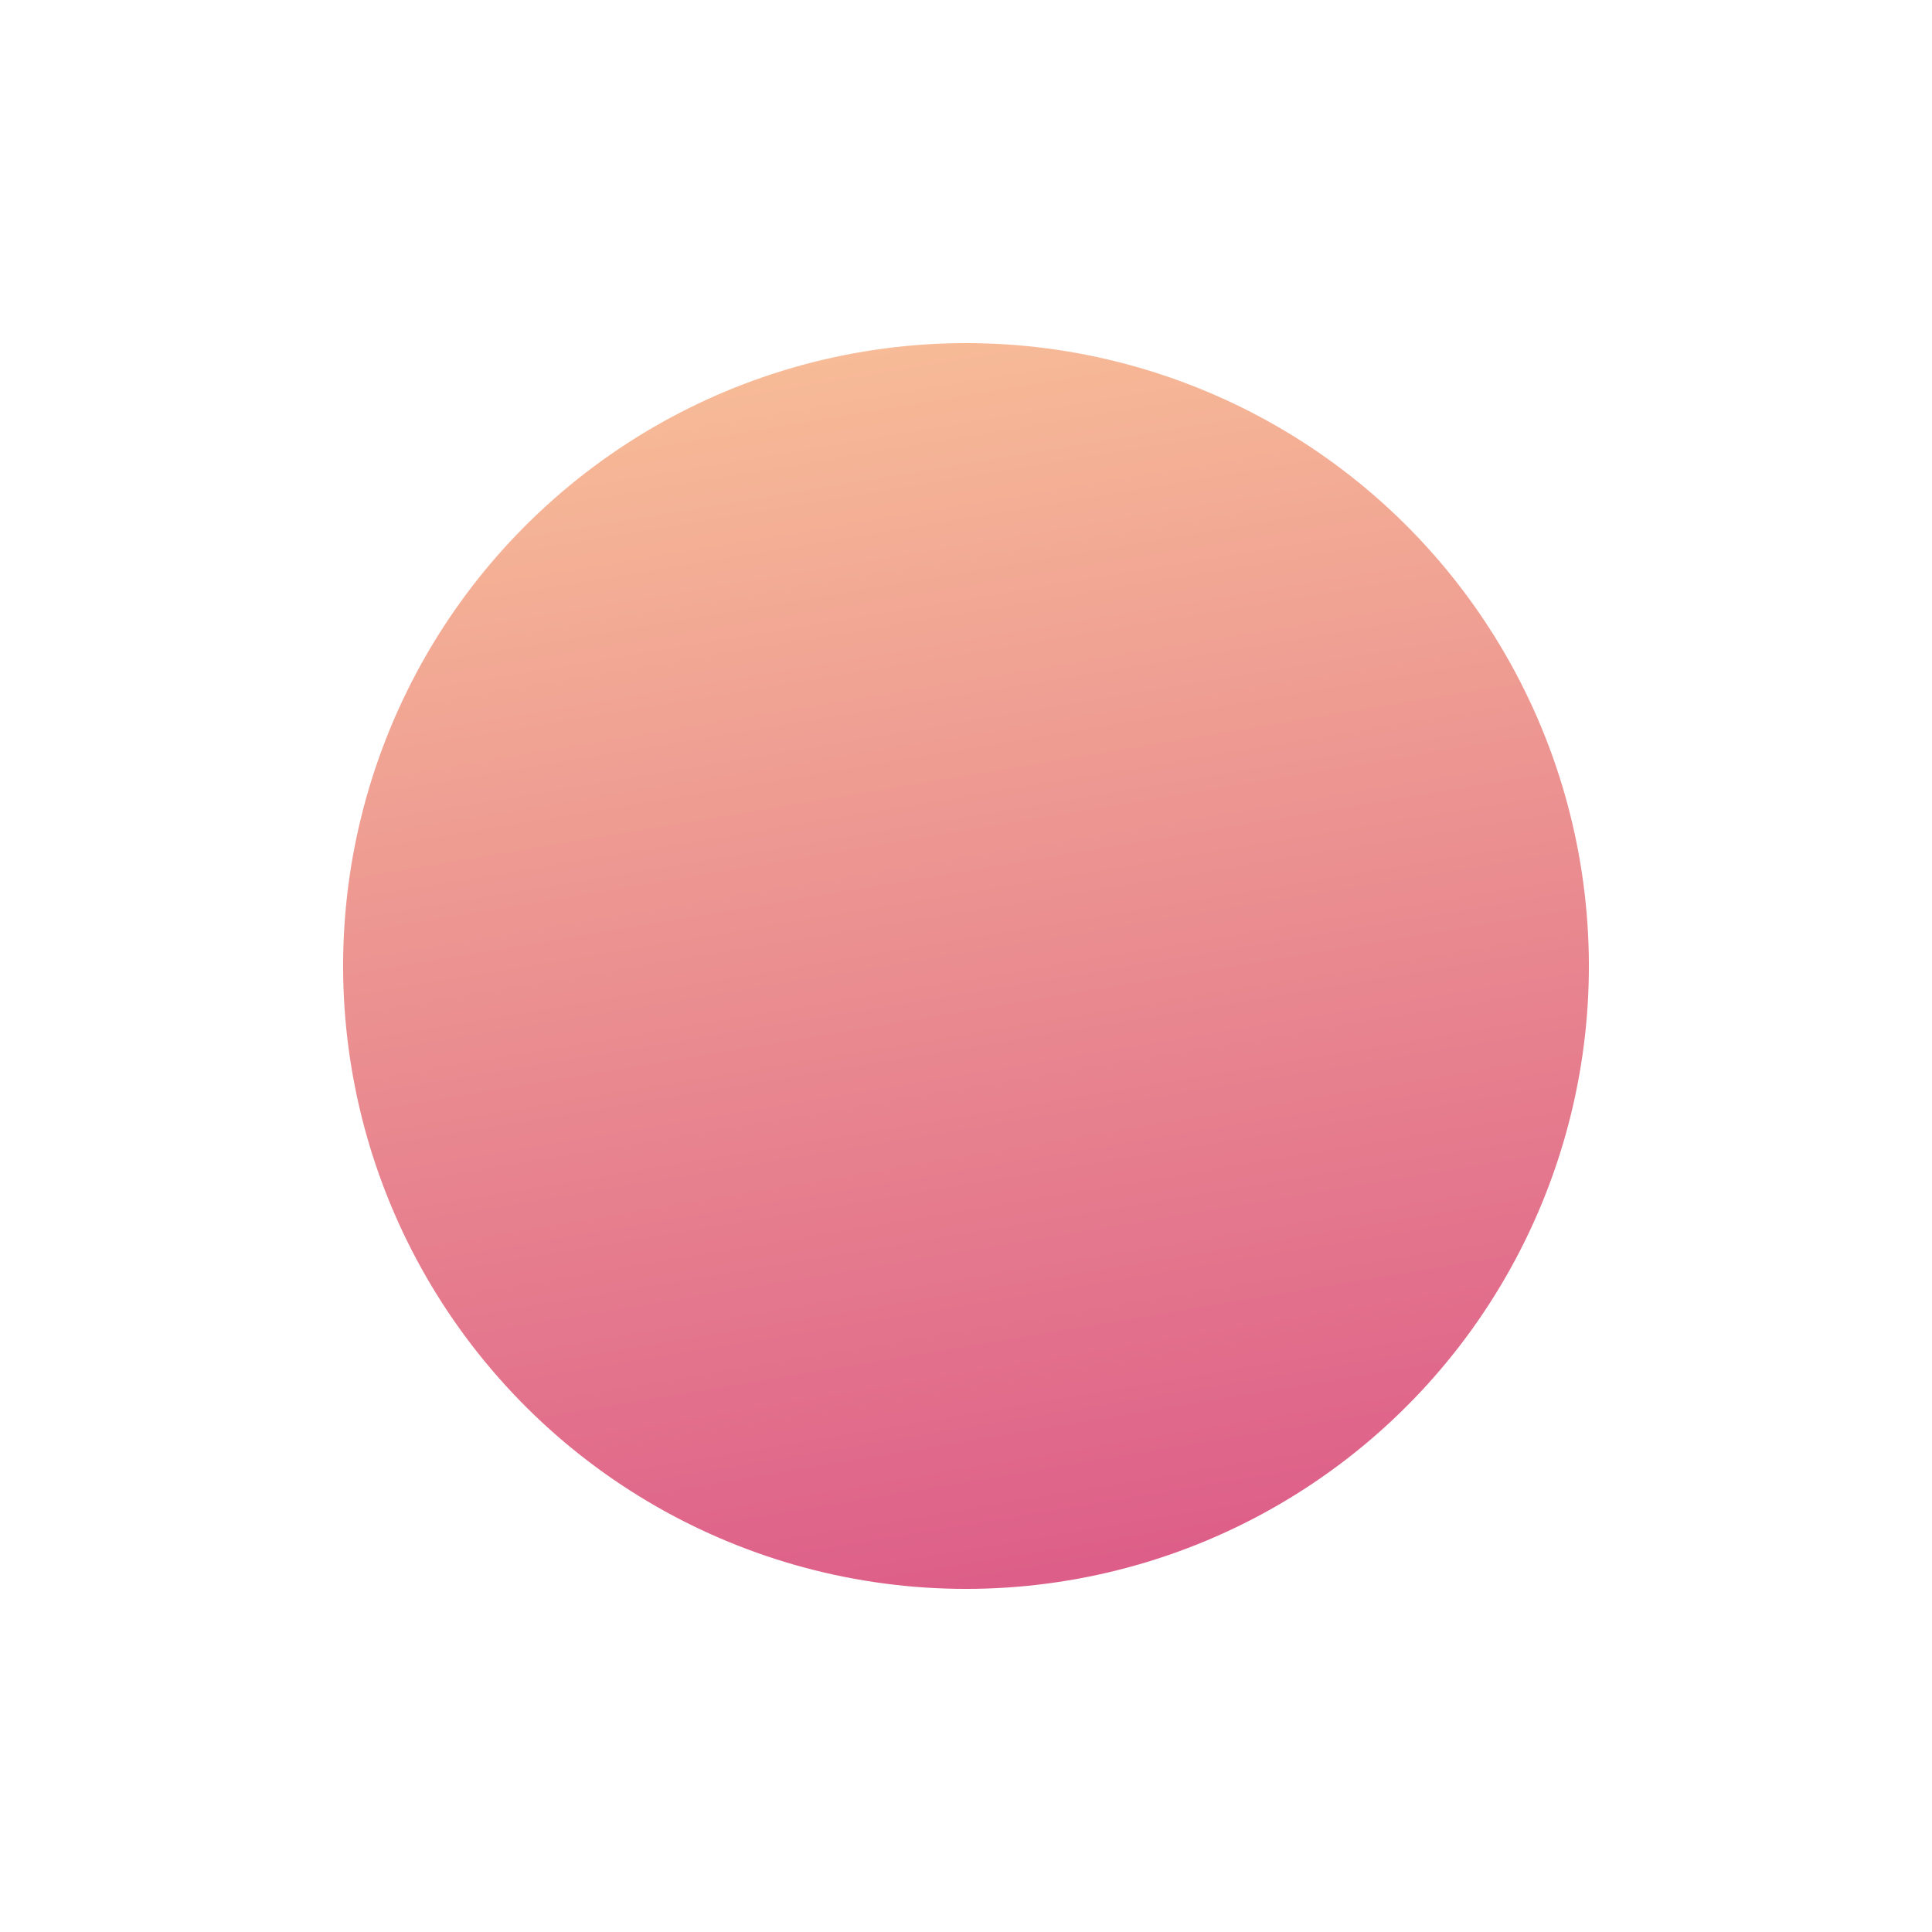 <?xml version="1.0" encoding="UTF-8"?> <svg xmlns="http://www.w3.org/2000/svg" width="1357" height="1357" viewBox="0 0 1357 1357" fill="none"> <g filter="url(#filter0_d)"> <circle cx="700.5" cy="700.5" r="437.5" transform="rotate(-99.492 700.5 700.5)" fill="url(#paint0_linear)"></circle> </g> <defs> <filter id="filter0_d" x="0.842" y="0.842" width="1355.32" height="1355.32" filterUnits="userSpaceOnUse" color-interpolation-filters="sRGB"> <feFlood flood-opacity="0" result="BackgroundImageFix"></feFlood> <feColorMatrix in="SourceAlpha" type="matrix" values="0 0 0 0 0 0 0 0 0 0 0 0 0 0 0 0 0 0 127 0"></feColorMatrix> <feOffset dx="-22" dy="-22"></feOffset> <feGaussianBlur stdDeviation="87"></feGaussianBlur> <feColorMatrix type="matrix" values="0 0 0 0 1 0 0 0 0 0.706 0 0 0 0 0.706 0 0 0 1 0"></feColorMatrix> <feBlend mode="normal" in2="BackgroundImageFix" result="effect1_dropShadow"></feBlend> <feBlend mode="normal" in="SourceGraphic" in2="effect1_dropShadow" result="shape"></feBlend> </filter> <linearGradient id="paint0_linear" x1="263" y1="700.5" x2="1138" y2="700.5" gradientUnits="userSpaceOnUse"> <stop stop-color="#DD5E89"></stop> <stop offset="1" stop-color="#F7BB97"></stop> </linearGradient> </defs> </svg> 